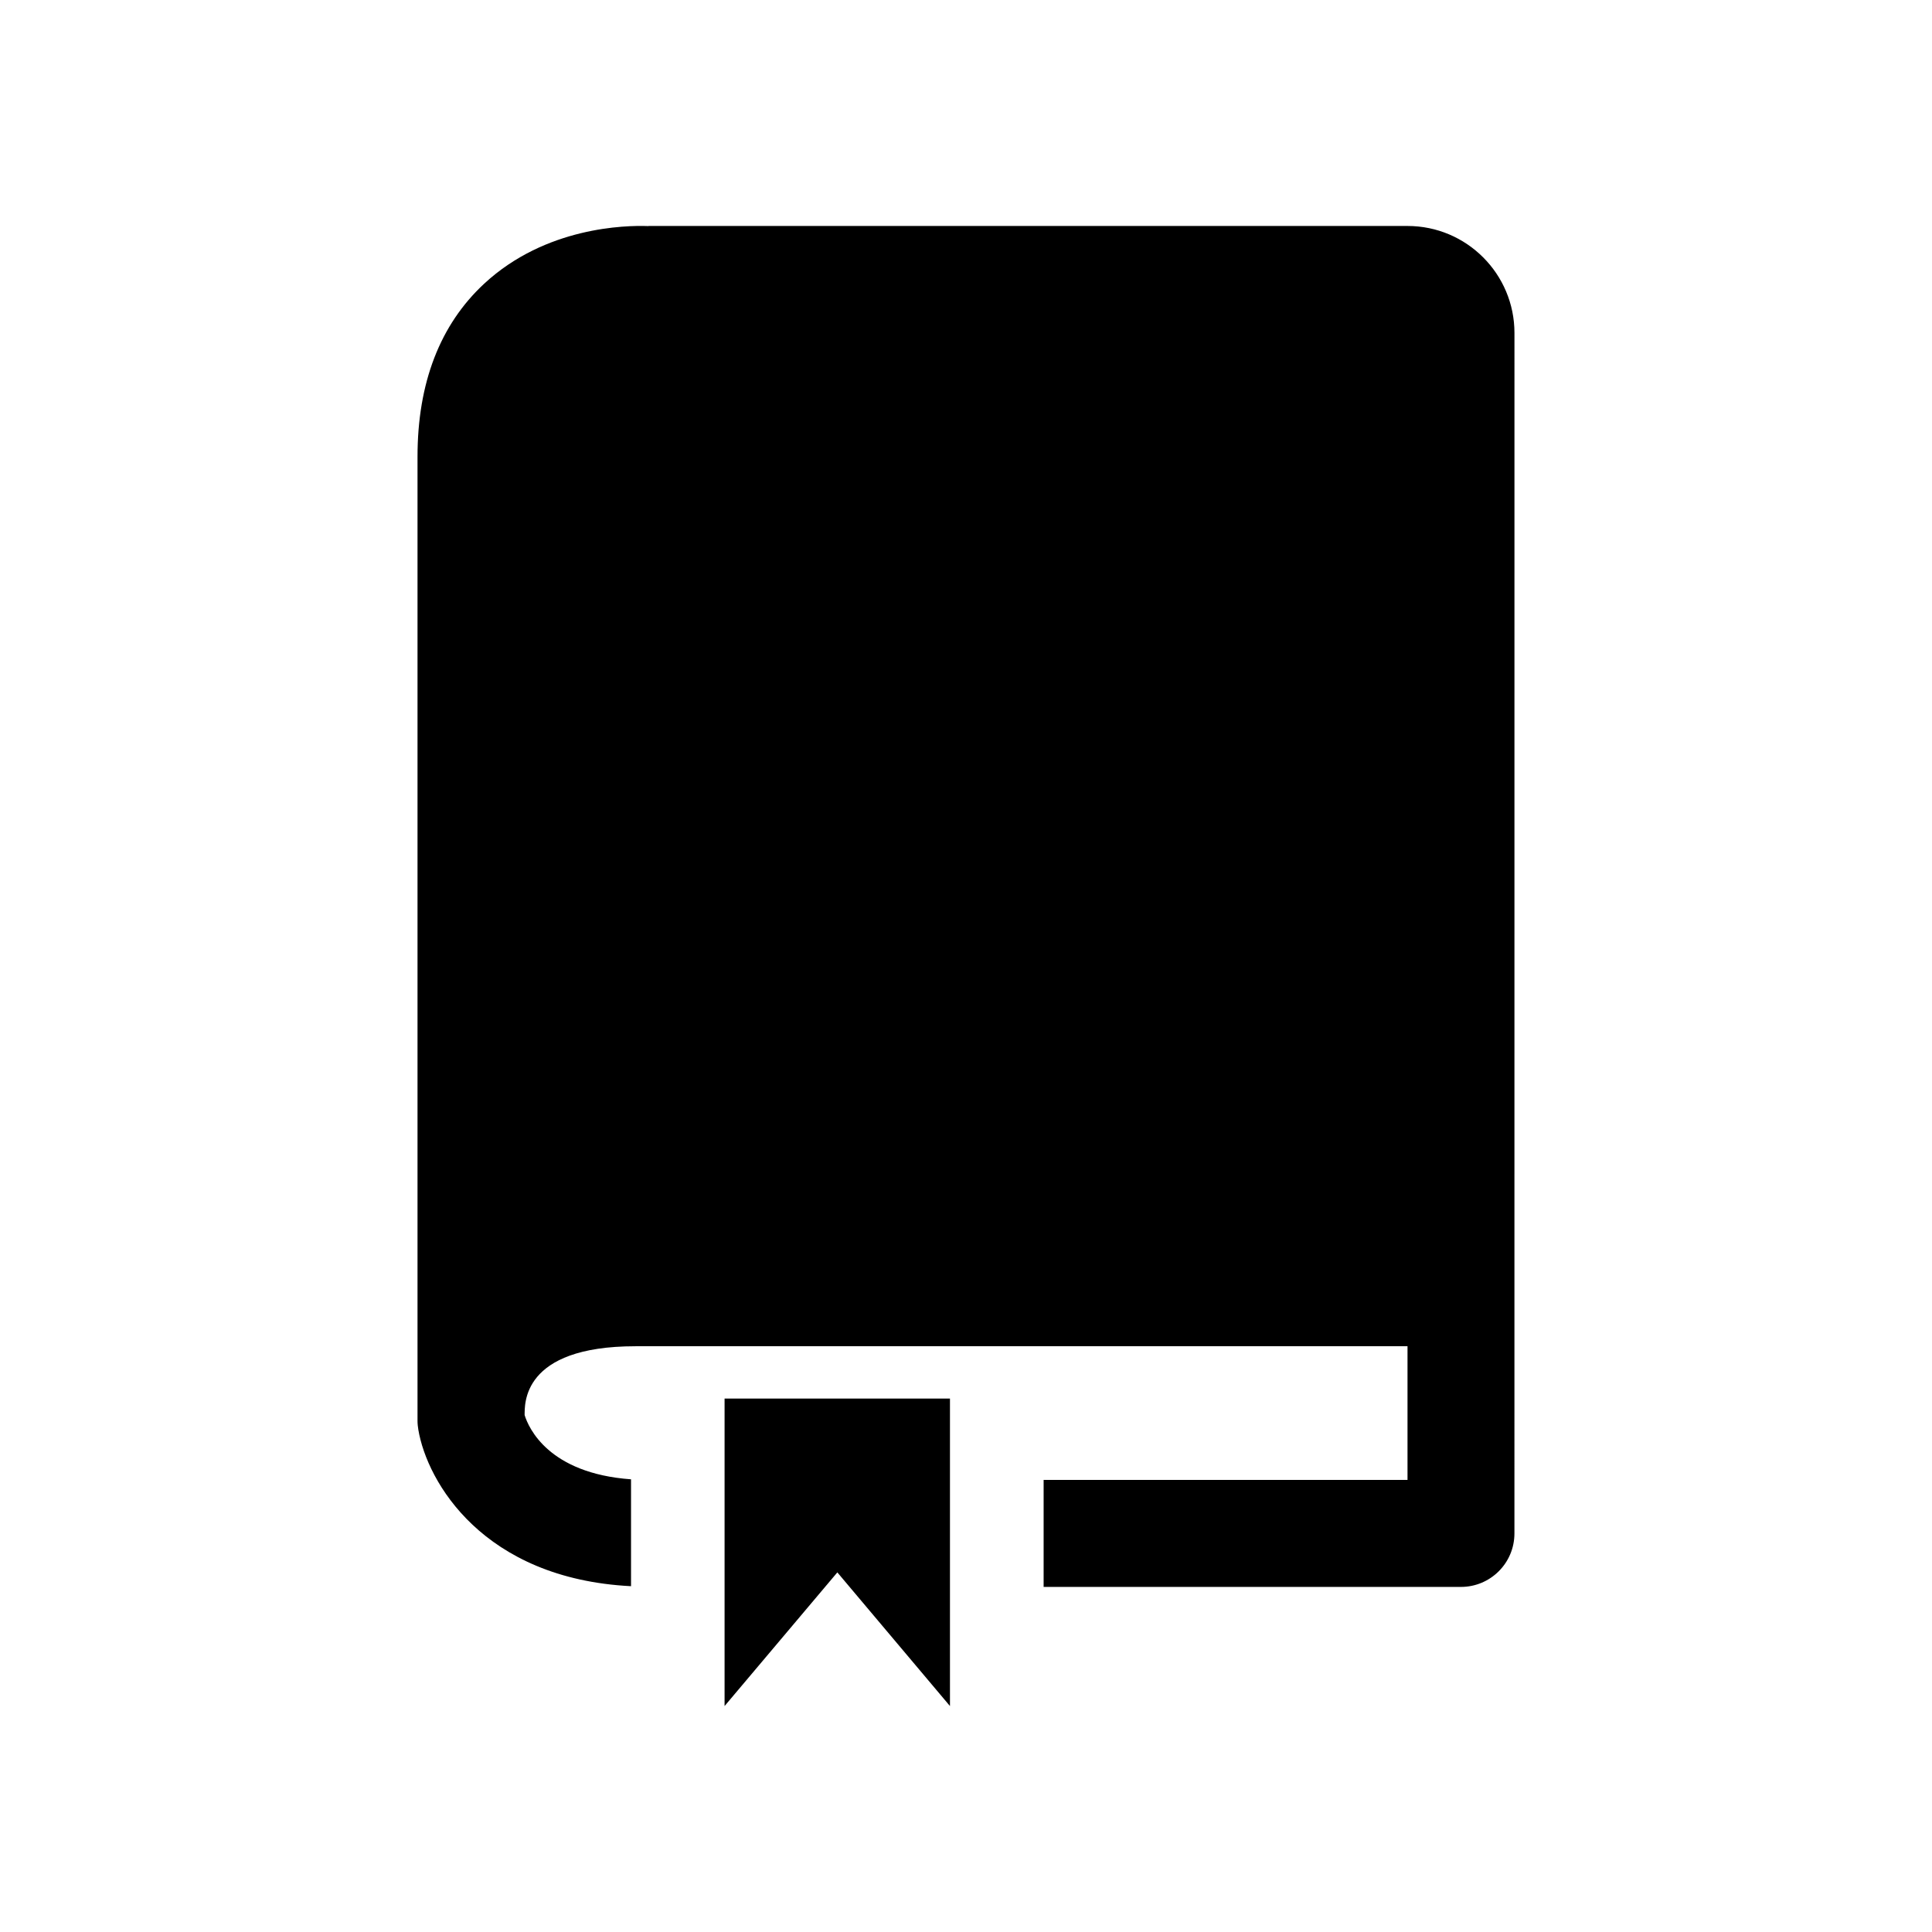 <?xml version="1.0" encoding="UTF-8"?>
<!-- Uploaded to: ICON Repo, www.iconrepo.com, Generator: ICON Repo Mixer Tools -->
<svg fill="#000000" width="800px" height="800px" version="1.1" viewBox="144 144 512 512" xmlns="http://www.w3.org/2000/svg">
 <g>
  <path d="m336.02 596.12 29.883-35.422 29.848 35.422v-81.488h-59.73z"/>
  <path d="m517.01 203.88h-200.96c-0.125 0-0.219 0.031-0.332 0.031-5.902-0.219-27.129 0.188-43.391 15.258-11.727 10.879-17.68 26.324-17.68 45.844v255.56c0 0.77 0.094 1.574 0.219 2.332 2.332 13.84 17.16 39.453 56.363 41.453v-28.324c-21.836-1.574-27.16-13.617-28.199-17.035 0.062-2.644-0.992-18.23 29.395-18.23h204.58v35.426h-96.434v28.355h110.6c7.809 0 14.168-6.328 14.168-14.168l0.008-318.14c0-15.648-12.691-28.355-28.34-28.355z"/>
 </g>
</svg>
